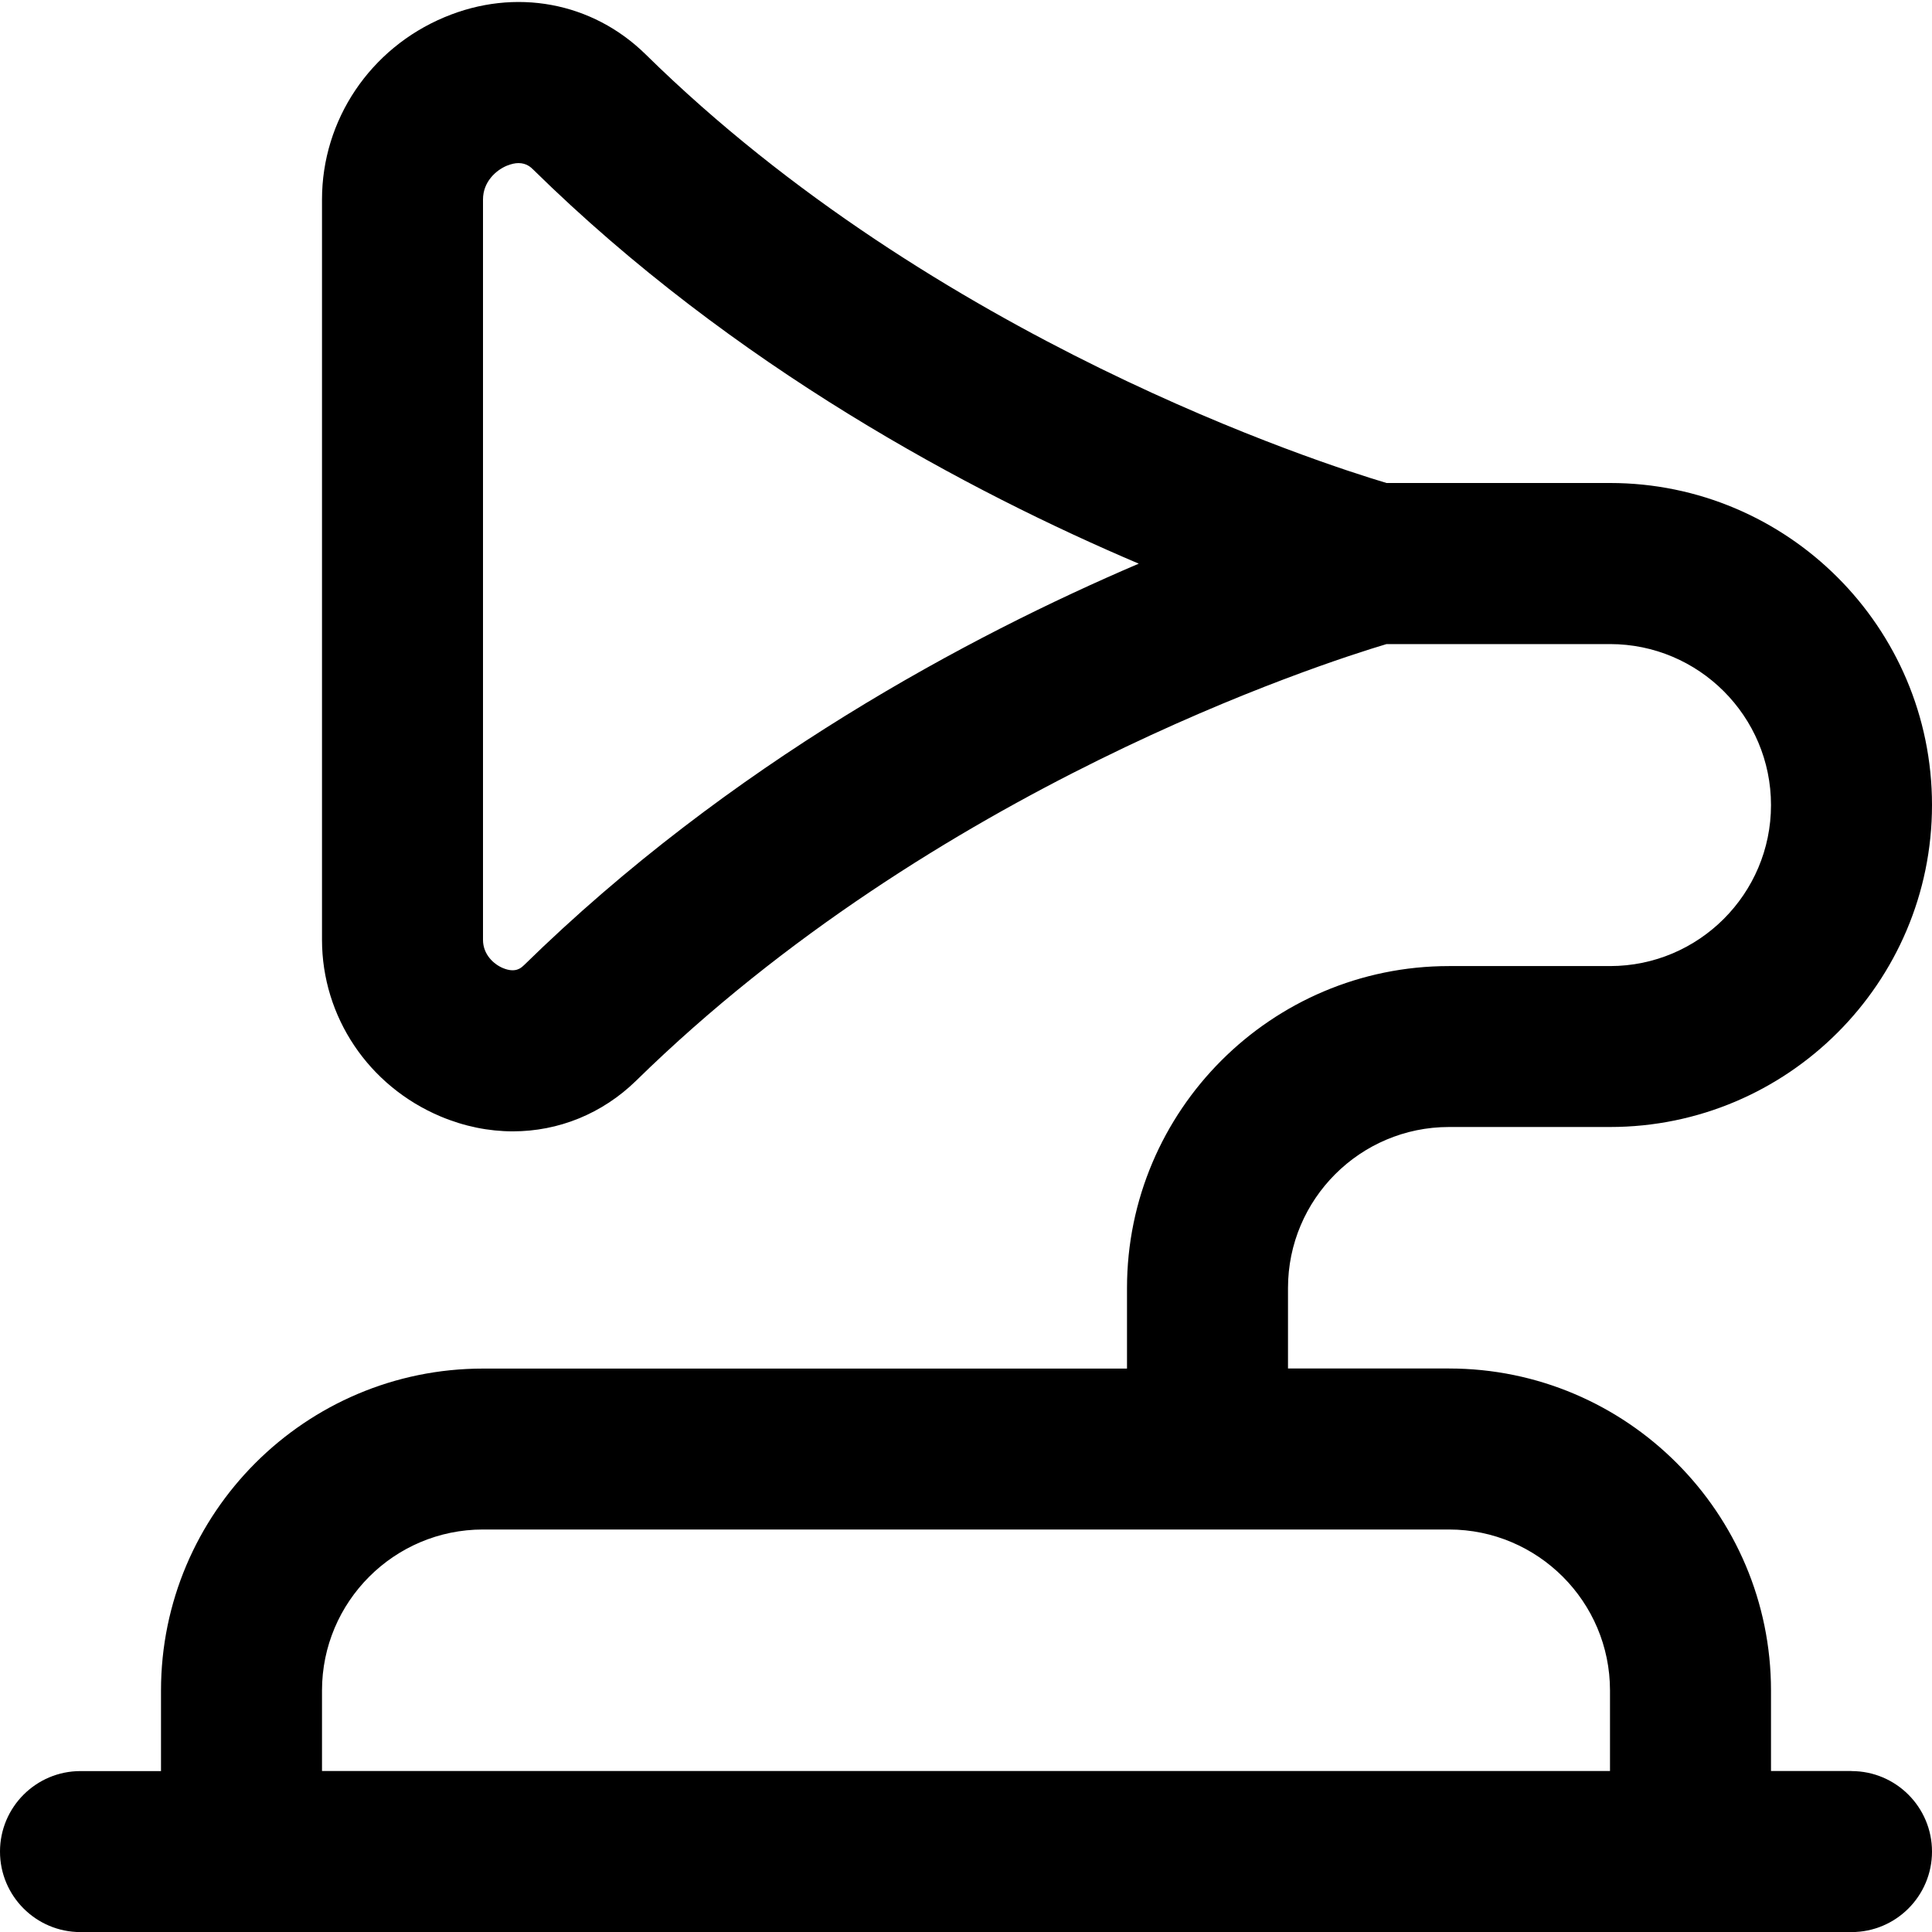 <?xml version="1.0" encoding="UTF-8"?>
<svg xmlns="http://www.w3.org/2000/svg" id="Layer_1" data-name="Layer 1" viewBox="0 0 24 24">
  <path d="m23,22h-1v-1c0-2.206-1.794-4-4-4h-2v-1c0-1.103.897-2,2-2h2c2.206,0,4-1.794,4-4s-1.794-4-4-4h-2.776c-.811-.242-5.597-1.778-9.202-5.323C7.358.024,6.399-.155,5.521.214c-.924.387-1.521,1.276-1.521,2.264v9.196c0,.957.578,1.818,1.473,2.195.295.124.599.185.898.185.565,0,1.11-.217,1.533-.631,3.711-3.635,8.509-5.18,9.32-5.422h2.776c1.103,0,2,.897,2,2s-.897,2-2,2h-2c-2.206,0-4,1.794-4,4v1H6c-2.206,0-4,1.794-4,4v1h-1c-.552,0-1,.448-1,1s.448,1,1,1h22c.552,0,1-.448,1-1s-.448-1-1-1ZM6.504,11.994c-.029.028-.099.097-.256.032-.115-.048-.248-.169-.248-.351V2.478c0-.218.159-.362.295-.419.057-.023.105-.033.146-.033.101,0,.156.055.179.077,2.498,2.457,5.442,4.013,7.526,4.899-2.096.896-5.073,2.476-7.641,4.992Zm-2.504,9.006c0-1.103.897-2,2-2h12c1.103,0,2,.897,2,2v1H4v-1Z"/>
</svg>
